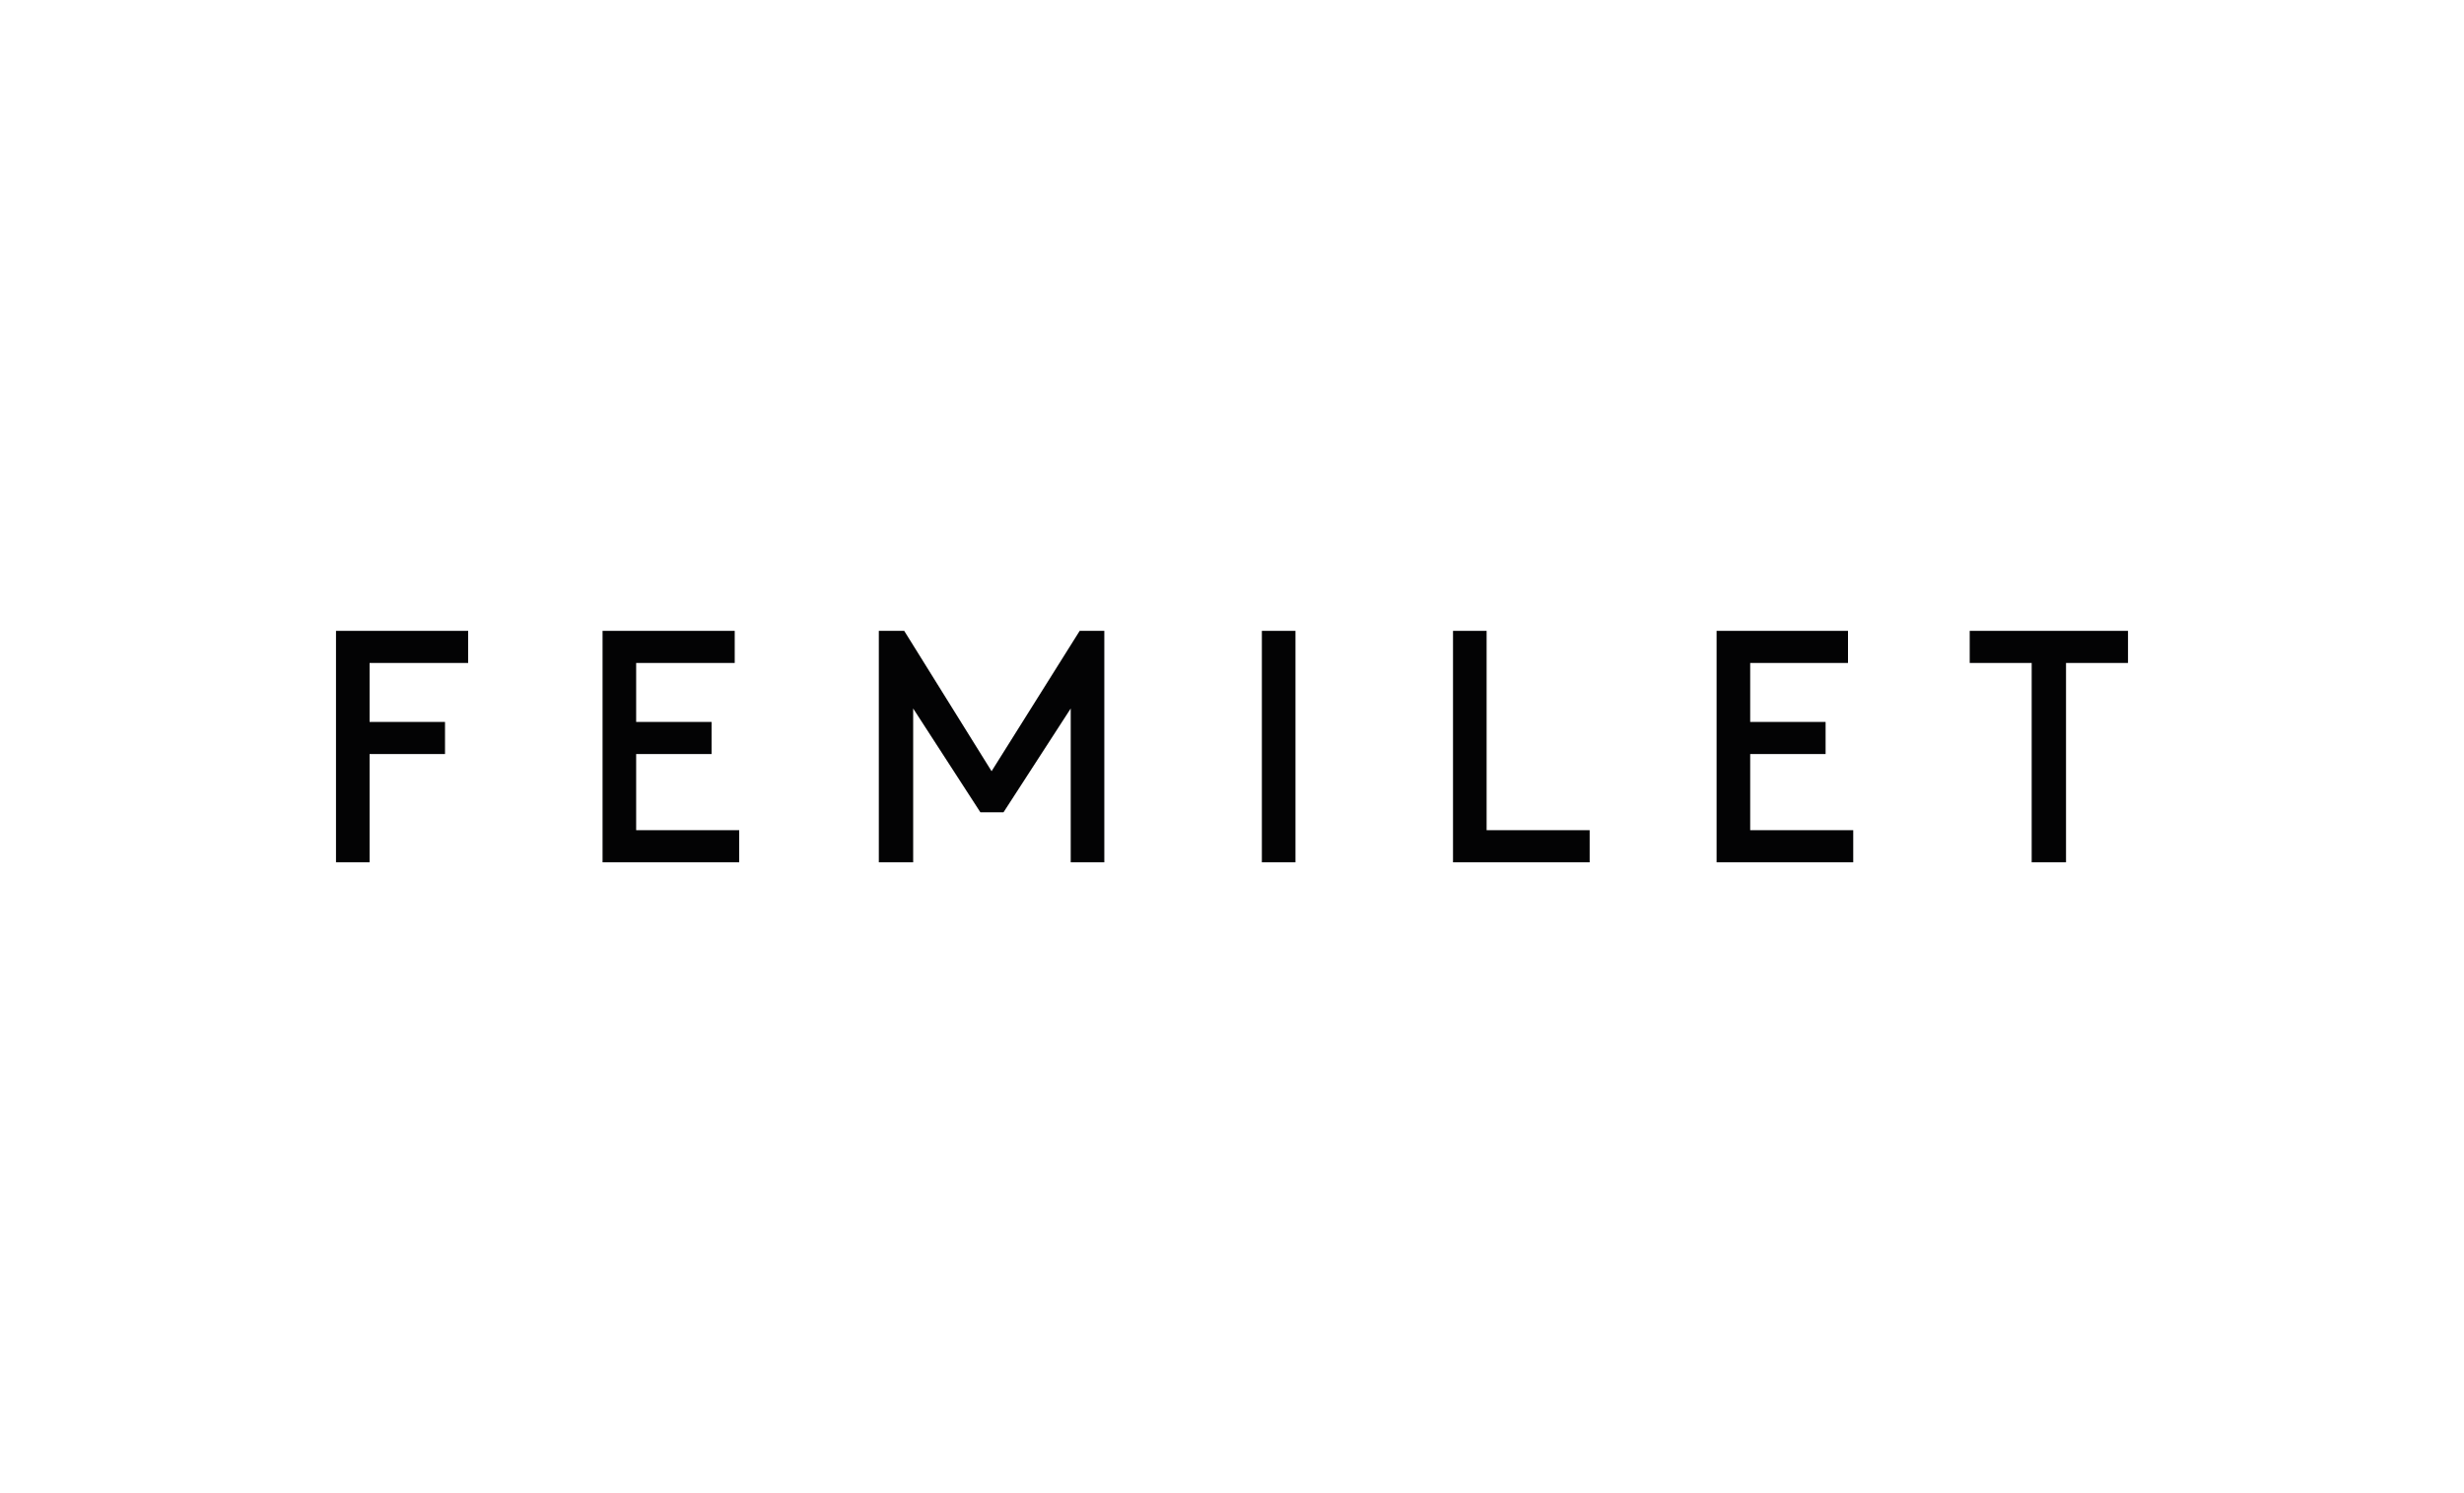 <?xml version="1.0" encoding="utf-8"?>
<!-- Generator: Adobe Illustrator 26.3.1, SVG Export Plug-In . SVG Version: 6.00 Build 0)  -->
<svg version="1.1" id="Calque_1" xmlns="http://www.w3.org/2000/svg" xmlns:xlink="http://www.w3.org/1999/xlink" x="0px" y="0px"
	 viewBox="0 0 330 200" enable-background="new 0 0 330 200" xml:space="preserve">
<g>
	<polygon fill="#030304" points="285,84.5 263.8,84.5 263.8,88.8 272.1,88.8 272.1,115.5 276.7,115.5 276.7,88.8 285,88.8 	"/>
	<polygon fill="#030304" points="62.7,88.8 62.7,84.5 49.5,84.5 45,84.5 45,115.5 49.5,115.5 49.5,101 59.6,101 59.6,96.7 
		49.5,96.7 49.5,88.8 	"/>
	<rect x="169" y="84.5" fill="#030304" width="4.5" height="31"/>
	<polygon fill="#030304" points="144.6,84.5 132.8,103.3 121.1,84.5 117.7,84.5 117.7,115.5 122.3,115.5 122.3,94.9 131.3,108.8 
		134.4,108.8 143.4,94.9 143.4,115.5 147.9,115.5 147.9,84.5 	"/>
	<polygon fill="#030304" points="199.1,111.2 199.1,84.5 194.6,84.5 194.6,115.5 199.1,115.5 212.9,115.5 212.9,111.2 	"/>
	<polygon fill="#030304" points="85.2,111.2 85.2,101 95.3,101 95.3,96.7 85.2,96.7 85.2,88.8 98.4,88.8 98.4,84.5 85.2,84.5 
		80.7,84.5 80.7,115.5 85.2,115.5 99,115.5 99,111.2 	"/>
	<polygon fill="#030304" points="234.4,111.2 234.4,101 244.5,101 244.5,96.7 234.4,96.7 234.4,88.8 247.5,88.8 247.5,84.5 
		234.4,84.5 229.9,84.5 229.9,115.5 234.4,115.5 248.2,115.5 248.2,111.2 	"/>
</g>
</svg>
